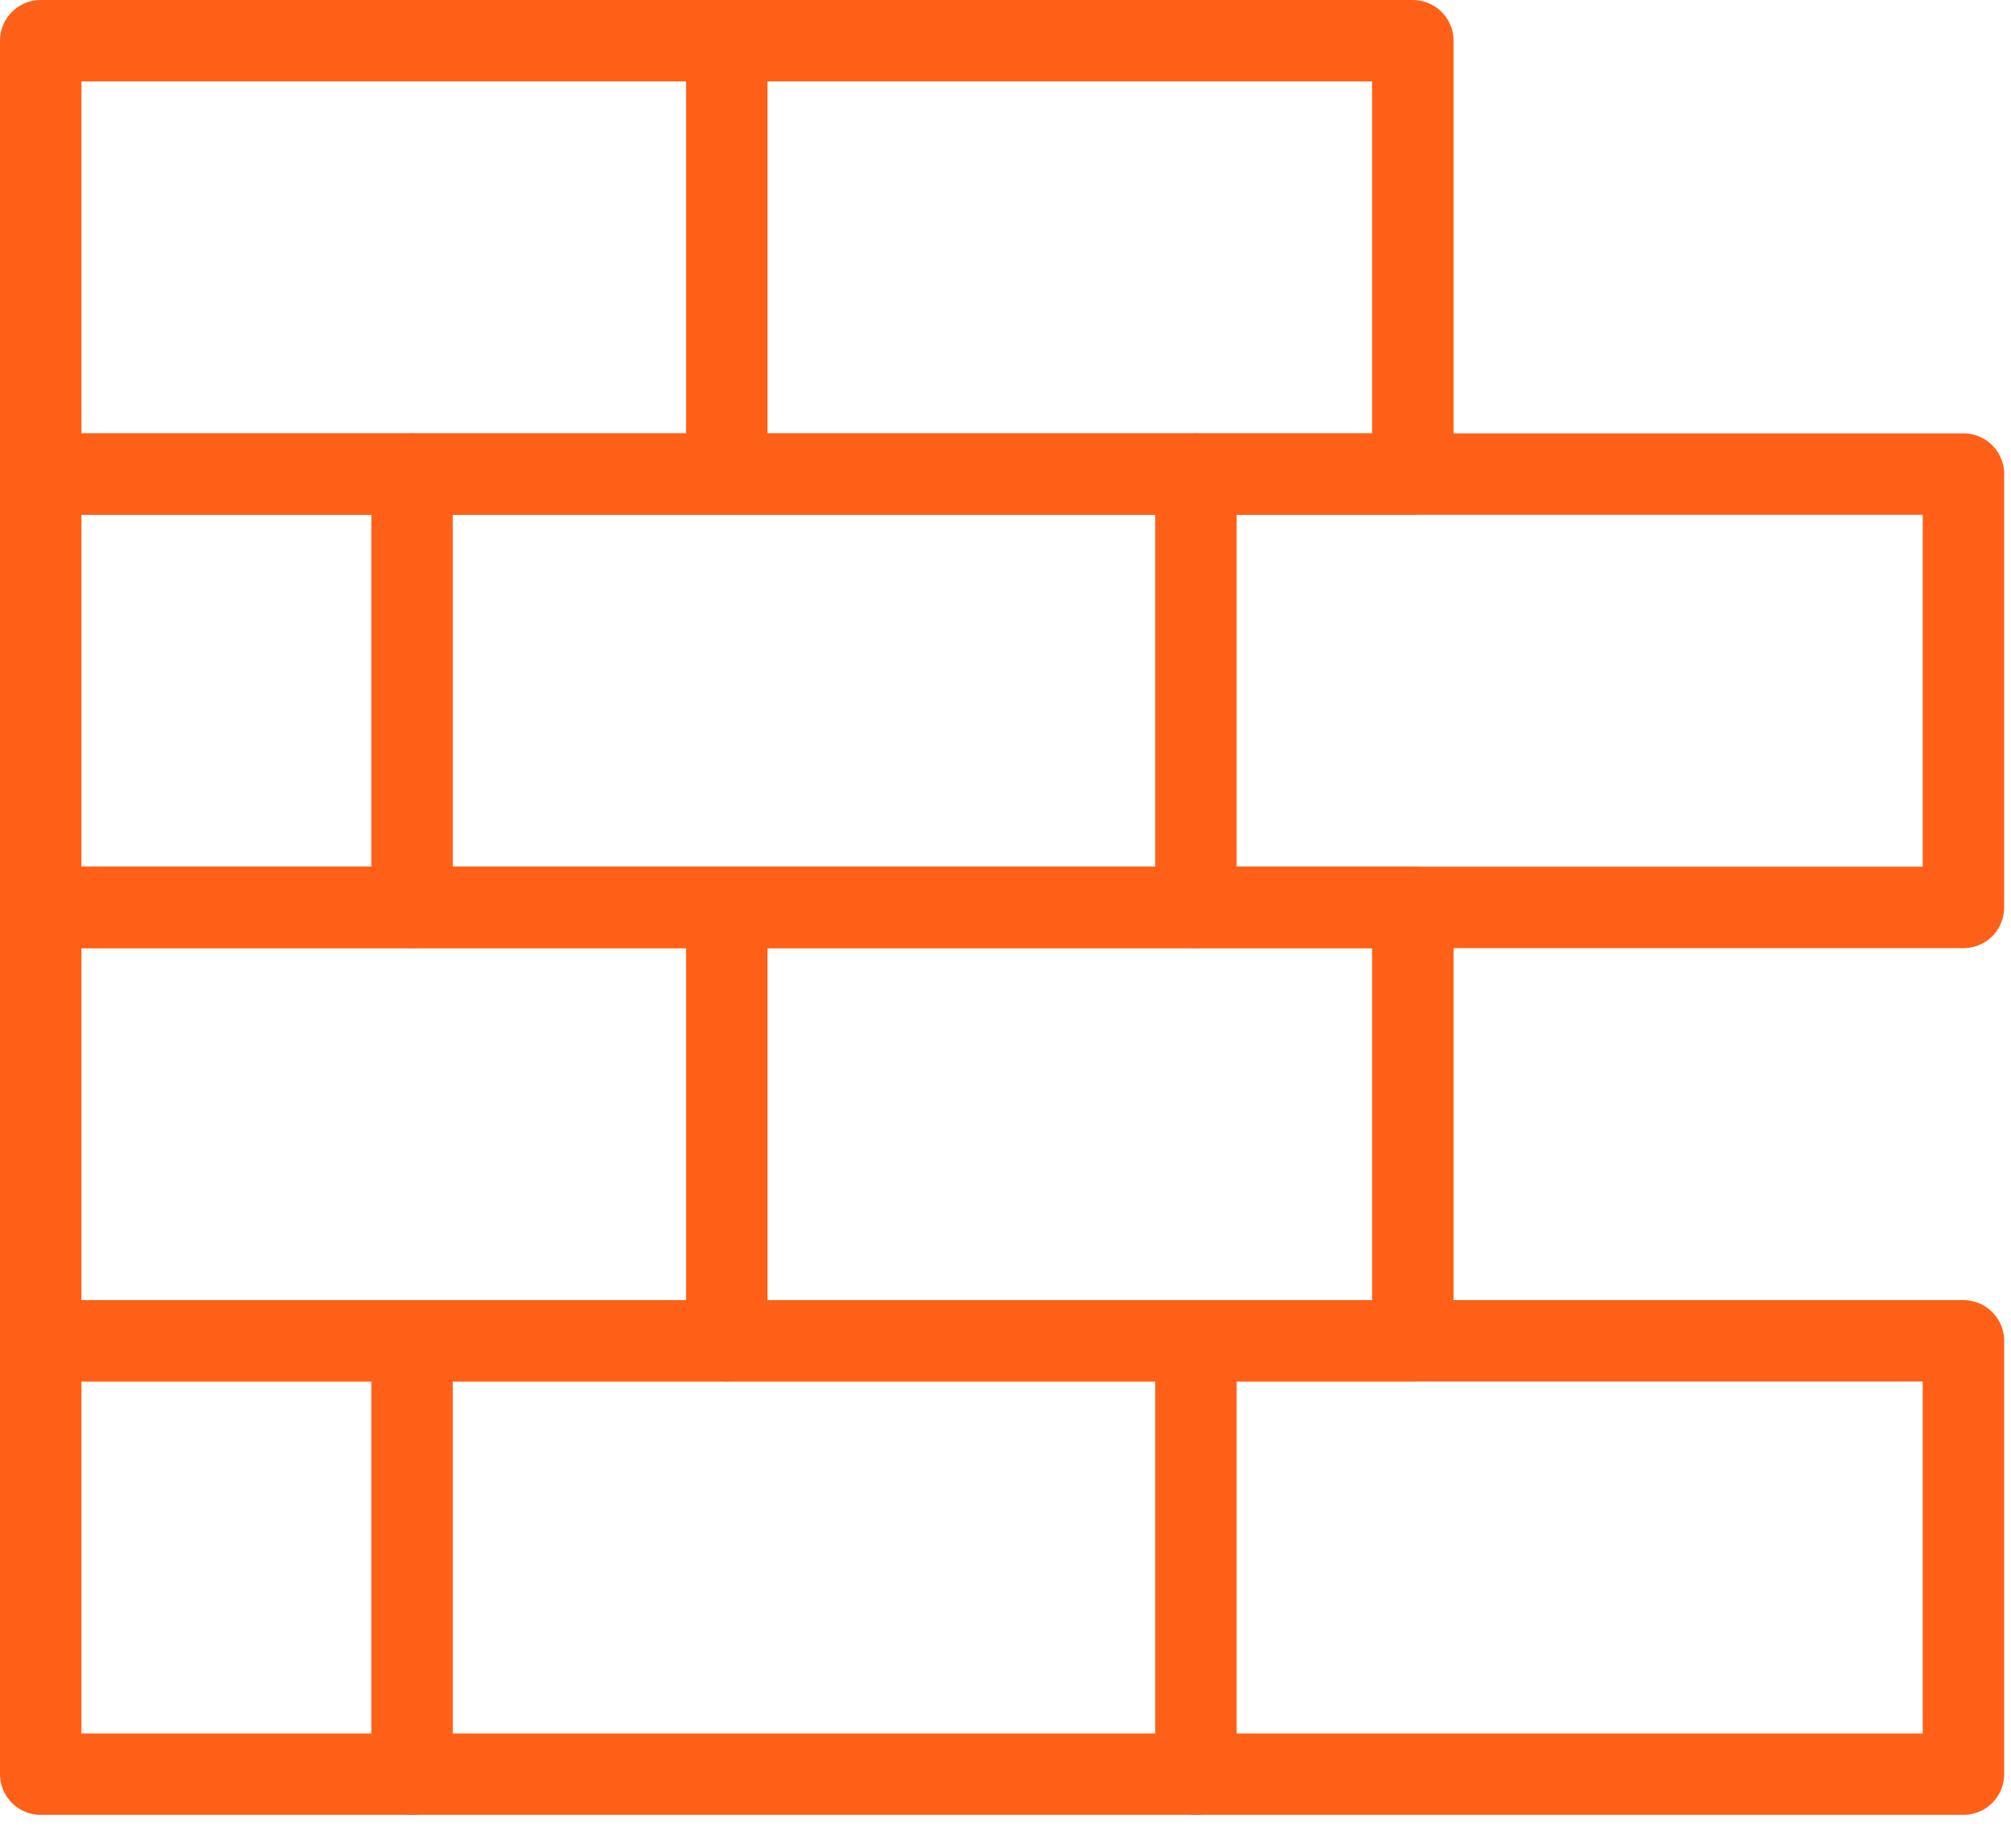 <?xml version="1.0" encoding="UTF-8"?>
<svg width="37px" height="34px" viewBox="0 0 37 34" version="1.1" xmlns="http://www.w3.org/2000/svg" xmlns:xlink="http://www.w3.org/1999/xlink">
    <!-- Generator: Sketch 56.3 (81716) - https://sketch.com -->
    <title>13</title>
    <desc>Created with Sketch.</desc>
    <g id="Design" stroke="none" stroke-width="1" fill="none" fill-rule="evenodd" stroke-linecap="round" stroke-linejoin="round">
        <g id="Ikony" transform="translate(-443, -1218)" stroke="#FF6017" stroke-width="1.498">
            <g id="Group-Copy-14" transform="translate(316, 1218)">
                <g id="13" transform="translate(127, 0)">
                    <g id="Group-7" transform="translate(0, 0.106)">
                        <polygon id="Stroke-1" points="0.749 8.615 25.994 8.615 25.994 0.643 0.749 0.643"></polygon>
                        <polygon id="Stroke-3" points="0.749 16.587 36.125 16.587 36.125 8.615 0.749 8.615"></polygon>
                        <polygon id="Stroke-4" points="0.749 24.56 25.994 24.56 25.994 16.587 0.749 16.587"></polygon>
                        <polygon id="Stroke-5" points="0.749 32.531 36.125 32.531 36.125 24.56 0.749 24.56"></polygon>
                        <path d="M13.372,0.643 L13.372,8.616" id="Stroke-6"></path>
                    </g>
                    <path d="M13.372,16.693 L13.372,24.666" id="Stroke-8"></path>
                    <path d="M22.004,8.721 L22.004,16.693" id="Stroke-9"></path>
                    <path d="M7.581,8.721 L7.581,16.693" id="Stroke-10"></path>
                    <g id="Group-15" transform="translate(7.04, 24.026)">
                        <path d="M14.964,0.639 L14.964,8.611" id="Stroke-11"></path>
                        <path d="M0.541,0.639 L0.541,8.611" id="Stroke-13"></path>
                    </g>
                </g>
            </g>
        </g>
    </g>
</svg>
